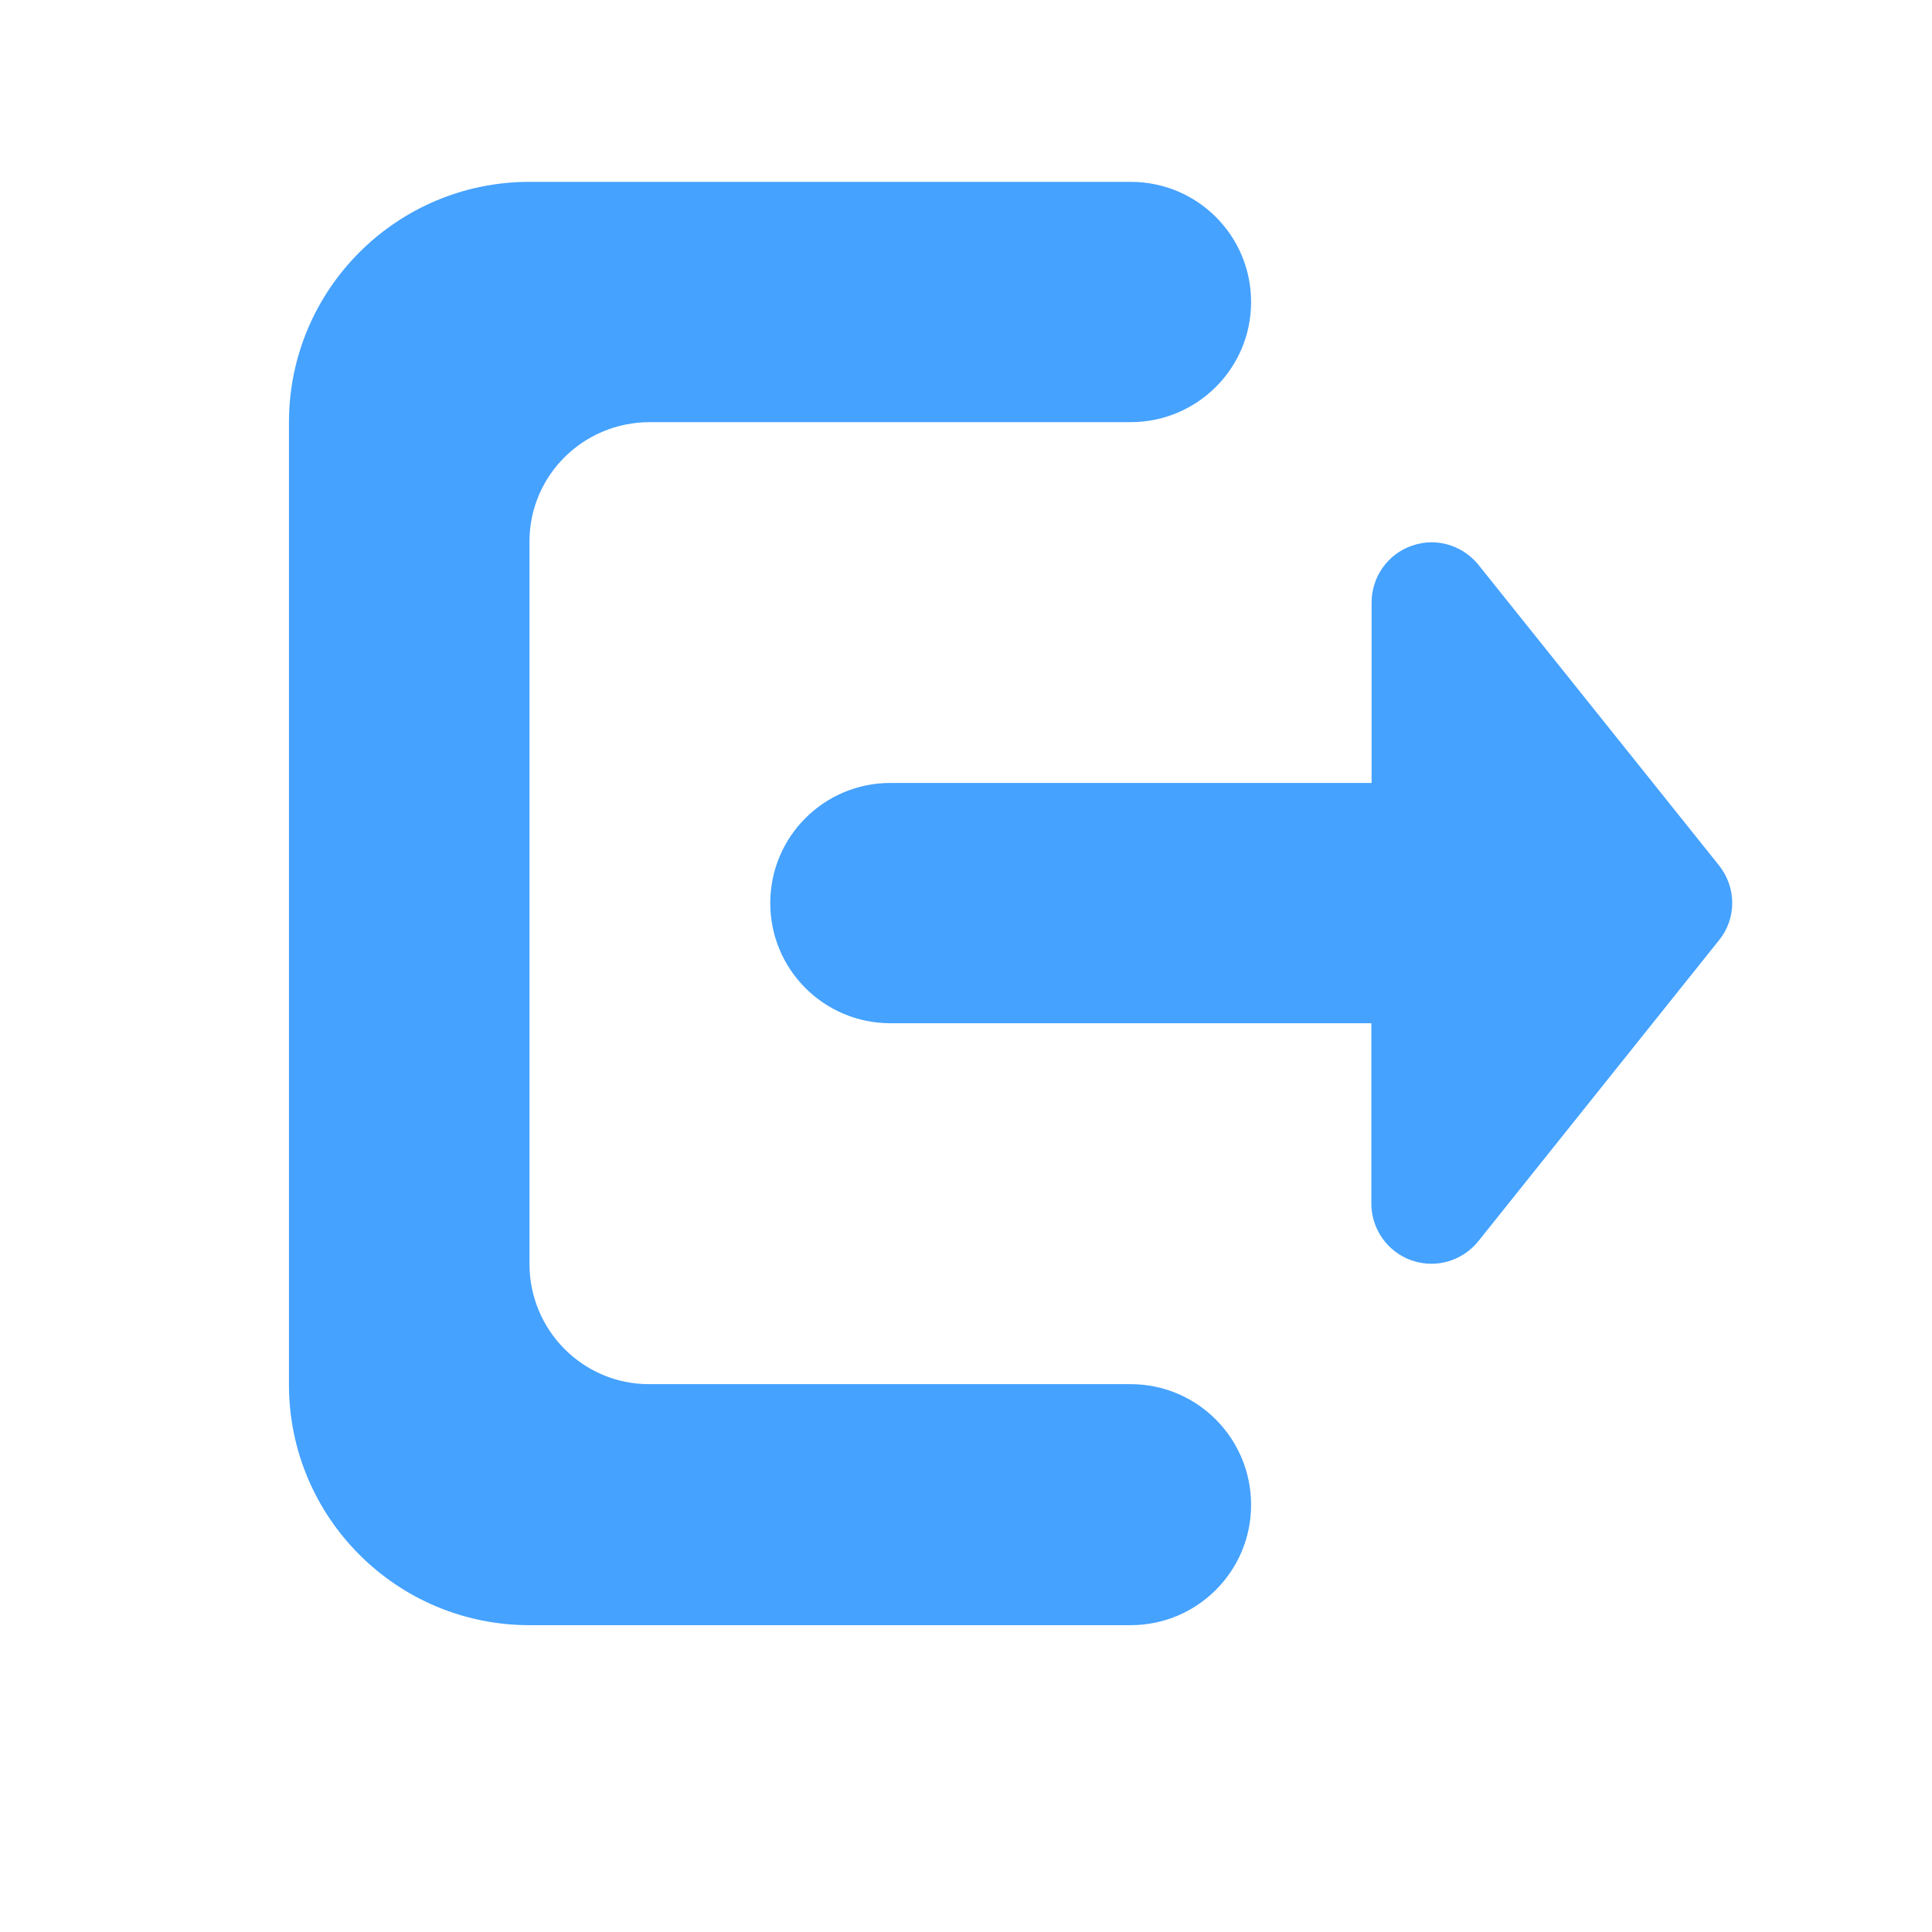 <svg xmlns="http://www.w3.org/2000/svg" xmlns:xlink="http://www.w3.org/1999/xlink" fill="none" version="1.1" width="16" height="16" viewBox="0 0 16 16"><g><g style="opacity:0;"><path d="M0 0C0 0 0 0 0 0L16 0C16 0 16 0 16 0L16 16C16 16 16 16 16 16L0 16C0 16 0 16 0 16Z" fill="#D8D8D8" fill-opacity="1"/><path d="M0.5 0.5C0.5 0.5 0.5 0.5 0.5 0.5L15.5 0.5C15.5 0.5 15.5 0.5 15.5 0.5L15.5 15.5C15.5 15.5 15.5 15.5 15.5 15.5L0.5 15.5C0.5 15.5 0.5 15.5 0.5 15.5Z" fill-opacity="0" stroke-opacity="0" stroke="#979797" fill="none" stroke-width="1"/></g><g><g><path d="M5.374,11.463L9.364,11.463C9.914,11.463,10.361,11.91,10.361,12.463C10.361,13.013,9.914,13.459,9.364,13.459L4.385,13.459C3.285,13.459,2.393,12.567,2.393,11.467L2.393,3.498C2.393,2.398,3.285,1.506,4.385,1.506L9.364,1.506C9.916,1.506,10.361,1.951,10.361,2.501C10.361,3.051,9.914,3.496,9.364,3.496L5.382,3.496C4.83,3.496,4.385,3.938,4.385,4.484L4.385,10.468C4.385,11.018,4.829,11.463,5.374,11.463ZM12.245,4.679L14.237,7.168C14.382,7.351,14.382,7.609,14.235,7.788L12.243,10.279C12.146,10.399,12.002,10.466,11.854,10.466Q11.772,10.466,11.69,10.438C11.491,10.368,11.357,10.179,11.357,9.968L11.357,8.474L7.374,8.474C6.824,8.474,6.379,8.029,6.379,7.479C6.379,6.929,6.824,6.484,7.374,6.484L11.359,6.484L11.359,4.99C11.359,4.779,11.491,4.59,11.691,4.52C11.745,4.501,11.801,4.491,11.855,4.491C12.004,4.491,12.148,4.559,12.245,4.679Z" fill-rule="evenodd" fill="#45A2FF" fill-opacity="1"/></g></g></g></svg>